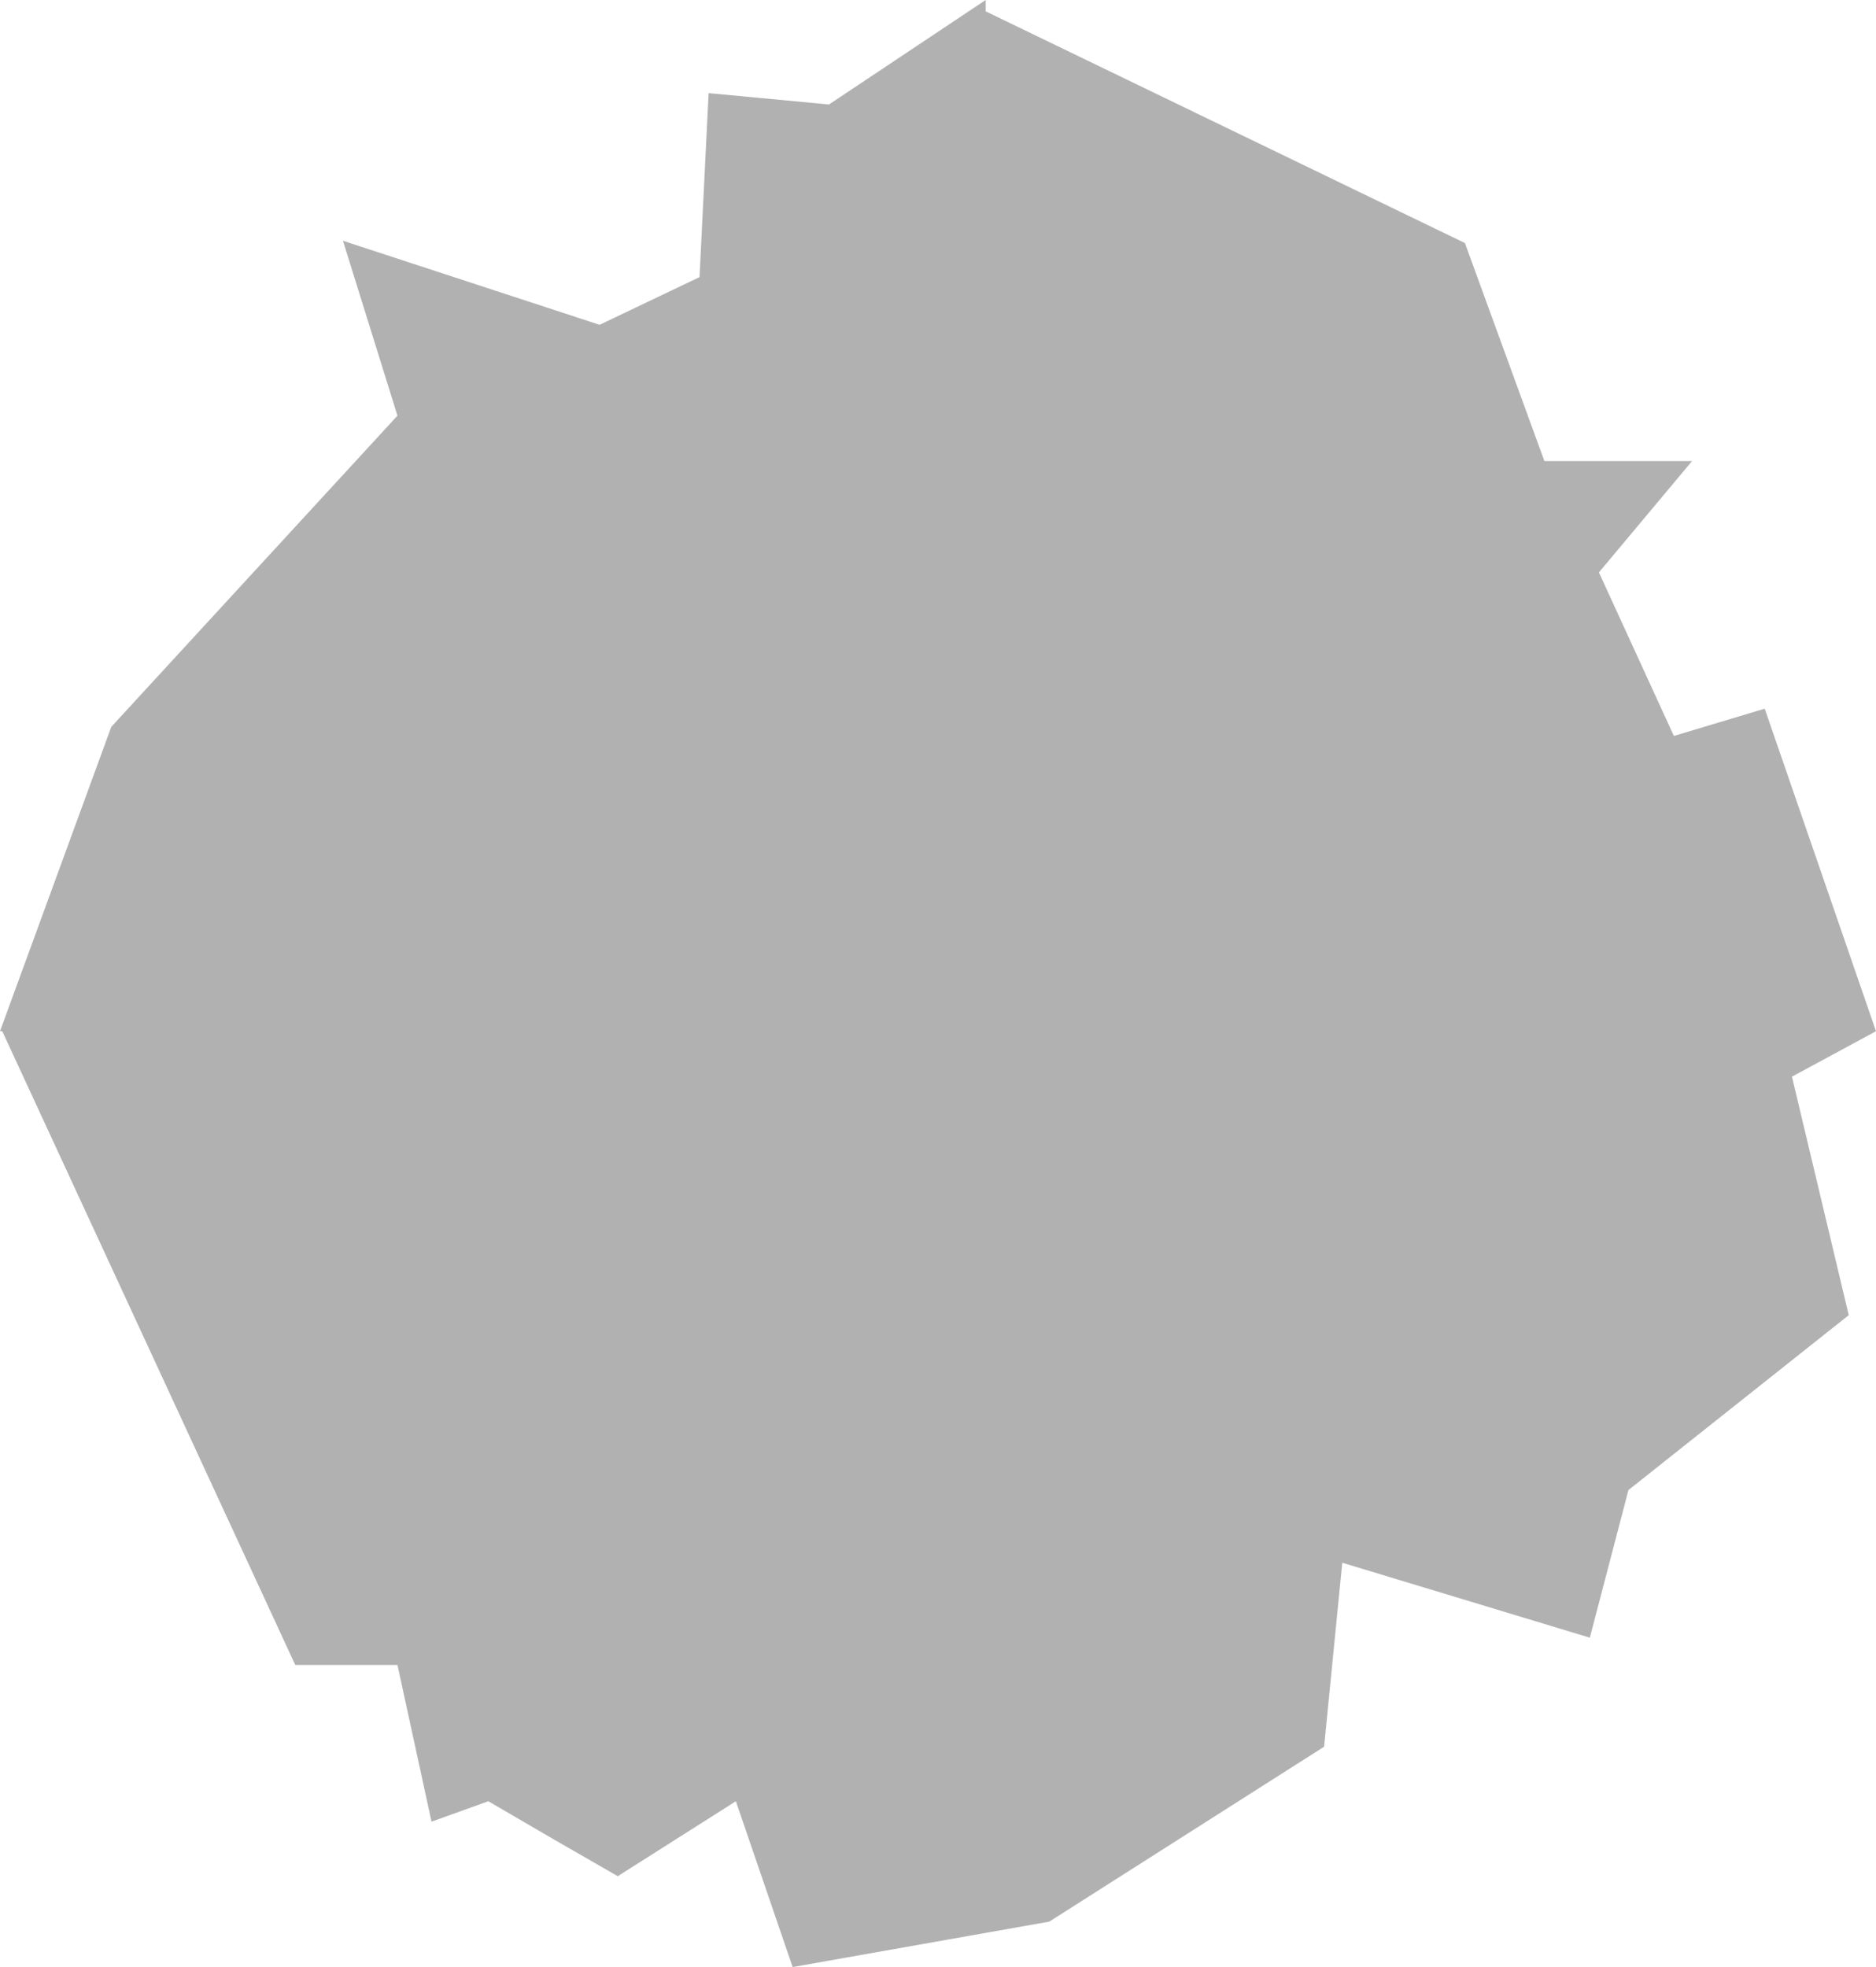 <?xml version="1.0" encoding="UTF-8" standalone="no"?>
<svg xmlns:xlink="http://www.w3.org/1999/xlink" height="43.3px" width="41.3px" xmlns="http://www.w3.org/2000/svg">
  <g transform="matrix(1.0, 0.0, 0.0, 1.0, 20.65, 21.65)">
    <path d="M14.55 -9.05 L16.2 -5.45 18.2 -6.05 20.65 1.05 18.8 2.05 20.05 7.3 15.2 11.15 14.35 14.4 8.9 12.75 8.5 16.8 2.45 20.65 -3.2 21.65 -4.45 18.0 -7.05 19.65 Q-8.45 18.85 -9.9 18.0 L-11.15 18.45 -11.9 15.0 -14.15 15.0 -20.6 1.05 -20.65 1.05 -18.2 -5.65 -11.9 -12.5 -13.1 -16.35 -7.45 -14.5 -5.25 -15.55 -5.05 -19.6 -2.4 -19.35 1.05 -21.65 1.05 -21.4 11.6 -16.3 13.35 -11.5 16.6 -11.5 14.55 -9.05" fill="#b1b1b1" fill-rule="evenodd" stroke="none"/>
  </g>
</svg>
